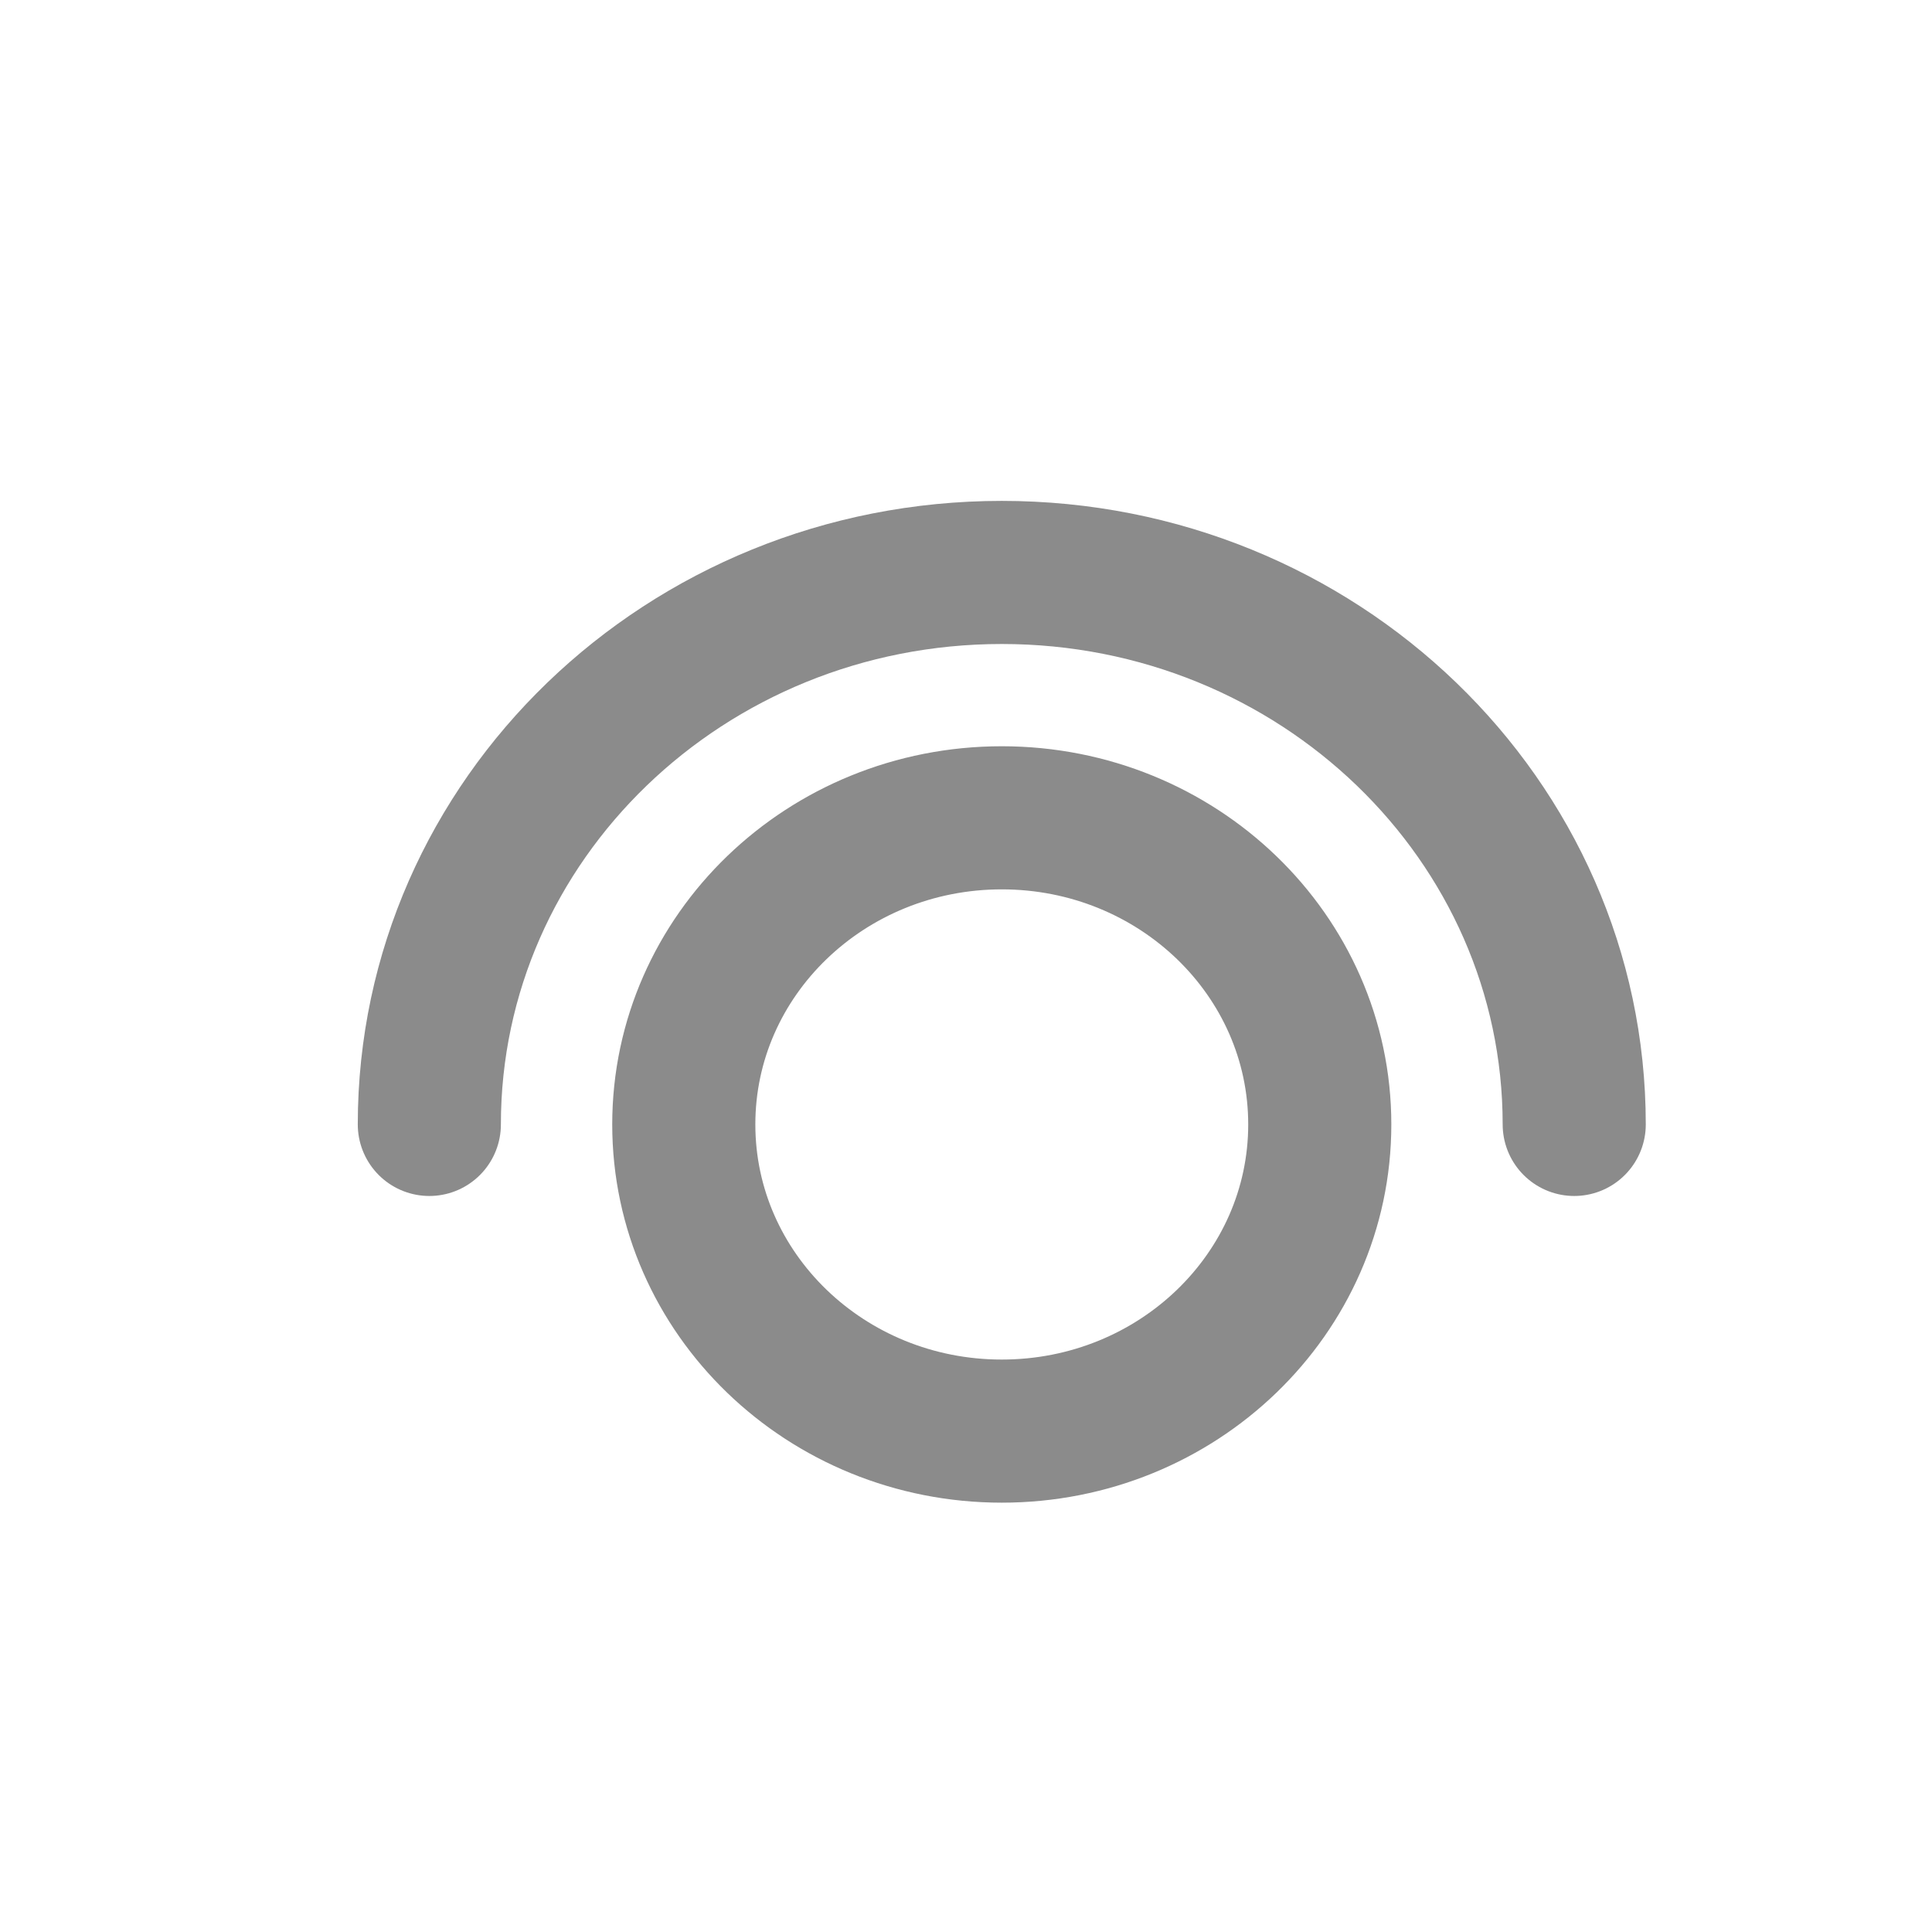 <svg width="27" height="27" viewBox="0 0 27 27" fill="none" xmlns="http://www.w3.org/2000/svg">
<path d="M6 15.714C6 11.454 9.582 8 14 8C18.418 8 22 11.454 22 15.714M18.444 15.714C18.444 18.081 16.455 20 14 20C11.545 20 9.556 18.081 9.556 15.714C9.556 13.347 11.545 11.429 14 11.429C16.455 11.429 18.444 13.347 18.444 15.714Z" stroke="#8B8B8B" stroke-width="2" stroke-linecap="round" stroke-linejoin="round"/>
</svg>
